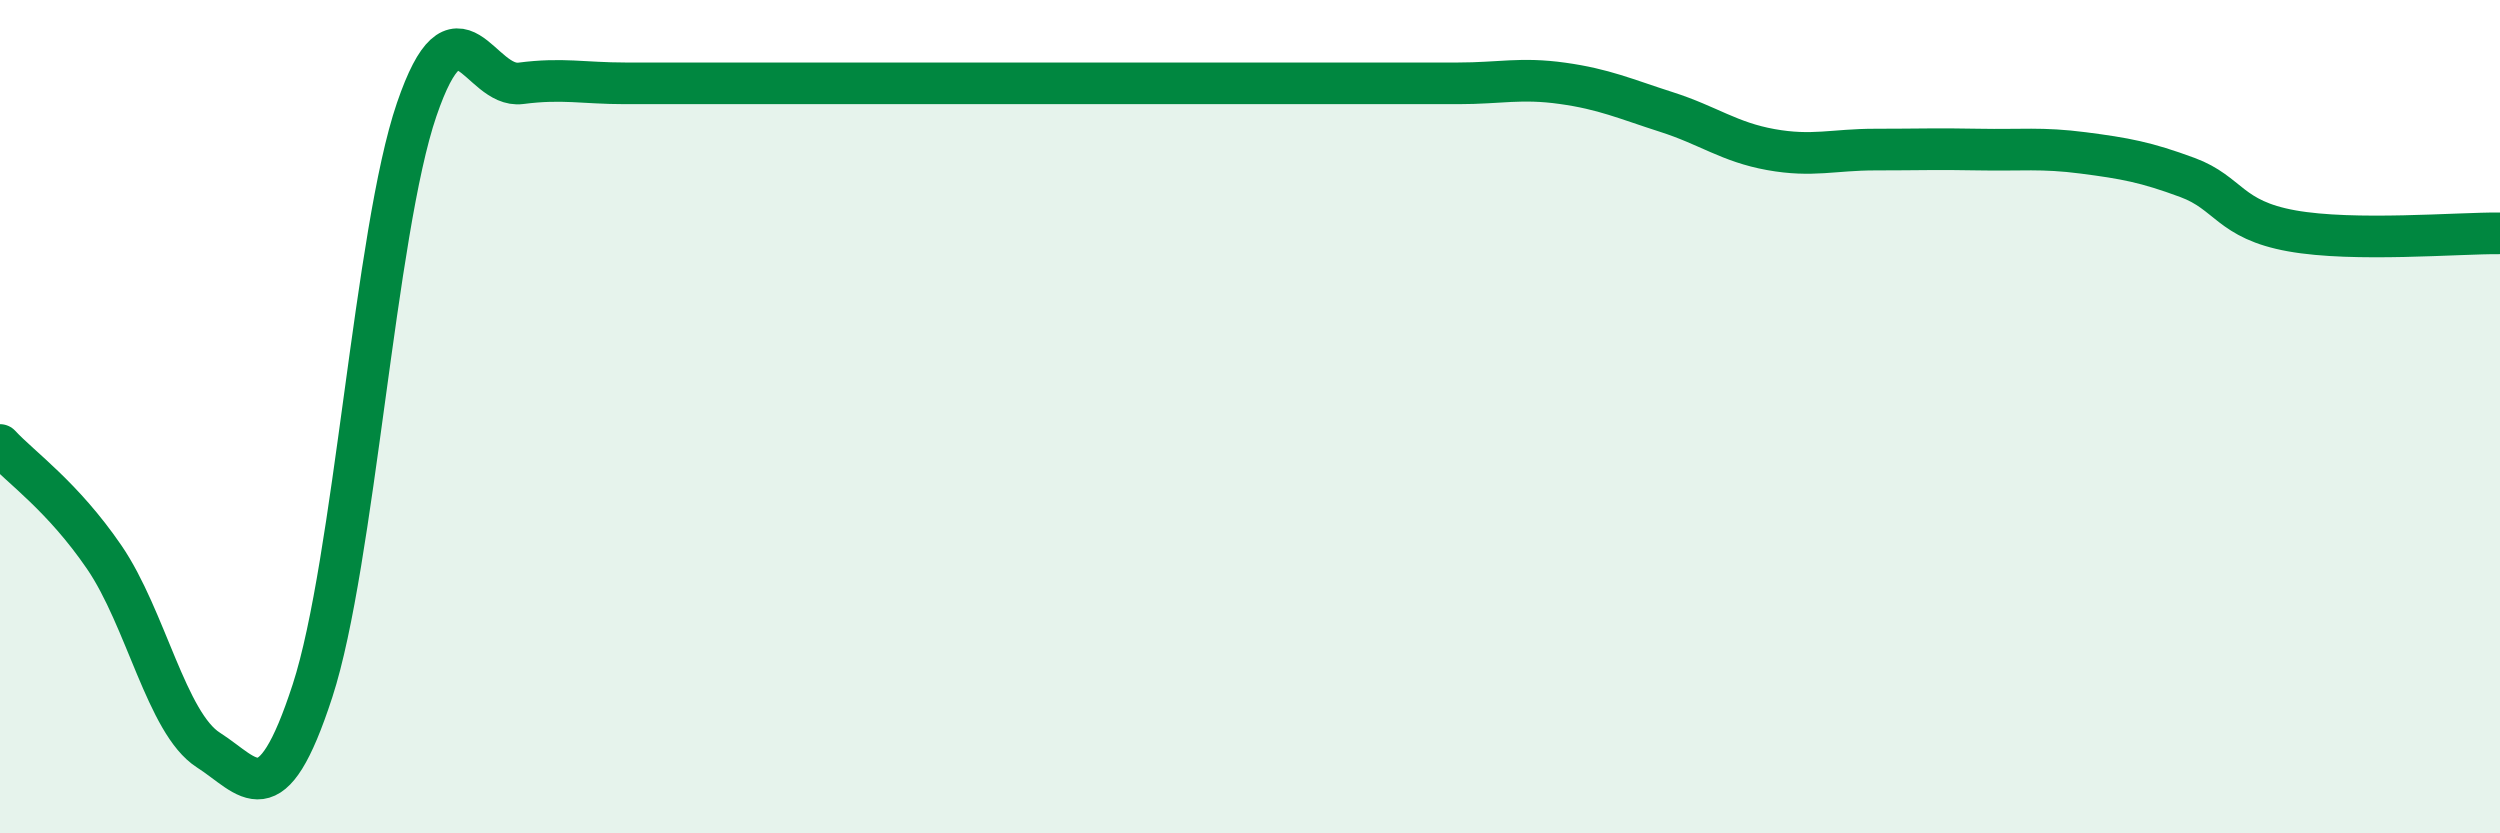 
    <svg width="60" height="20" viewBox="0 0 60 20" xmlns="http://www.w3.org/2000/svg">
      <path
        d="M 0,10.68 C 0.5,11.22 1.5,11.91 2.5,13.37 C 3.5,14.83 4,17.36 5,18 C 6,18.64 6.5,19.65 7.5,16.58 C 8.5,13.51 9,5.55 10,2.63 C 11,-0.29 11.5,2.13 12.5,2 C 13.5,1.87 14,2 15,2 C 16,2 16.5,2 17.5,2 C 18.5,2 19,2 20,2 C 21,2 21.5,2 22.5,2 C 23.5,2 24,2 25,2 C 26,2 26.5,2 27.5,2 C 28.5,2 29,2 30,2 C 31,2 31.5,2 32.5,2 C 33.5,2 34,2 35,2 C 36,2 36.5,1.86 37.5,2 C 38.5,2.14 39,2.37 40,2.69 C 41,3.01 41.5,3.41 42.5,3.59 C 43.5,3.77 44,3.59 45,3.59 C 46,3.59 46.5,3.57 47.5,3.59 C 48.5,3.61 49,3.54 50,3.67 C 51,3.8 51.5,3.89 52.5,4.26 C 53.5,4.63 53.5,5.27 55,5.54 C 56.5,5.81 59,5.59 60,5.6L60 20L0 20Z"
        fill="#008740"
        opacity="0.1"
        stroke-linecap="round"
        stroke-linejoin="round"
      />
      <path
        d="M 0,10.68 C 0.5,11.22 1.5,11.91 2.5,13.37 C 3.5,14.83 4,17.36 5,18 C 6,18.64 6.5,19.65 7.5,16.58 C 8.5,13.51 9,5.55 10,2.63 C 11,-0.29 11.5,2.13 12.5,2 C 13.5,1.87 14,2 15,2 C 16,2 16.5,2 17.5,2 C 18.5,2 19,2 20,2 C 21,2 21.5,2 22.5,2 C 23.5,2 24,2 25,2 C 26,2 26.5,2 27.5,2 C 28.5,2 29,2 30,2 C 31,2 31.5,2 32.5,2 C 33.5,2 34,2 35,2 C 36,2 36.5,1.86 37.5,2 C 38.5,2.14 39,2.37 40,2.69 C 41,3.01 41.5,3.41 42.5,3.59 C 43.5,3.77 44,3.59 45,3.59 C 46,3.59 46.5,3.57 47.5,3.59 C 48.5,3.61 49,3.54 50,3.67 C 51,3.8 51.5,3.89 52.5,4.26 C 53.5,4.63 53.5,5.27 55,5.54 C 56.5,5.81 59,5.59 60,5.6"
        stroke="#008740"
        stroke-width="1"
        fill="none"
        stroke-linecap="round"
        stroke-linejoin="round"
      />
    </svg>
  